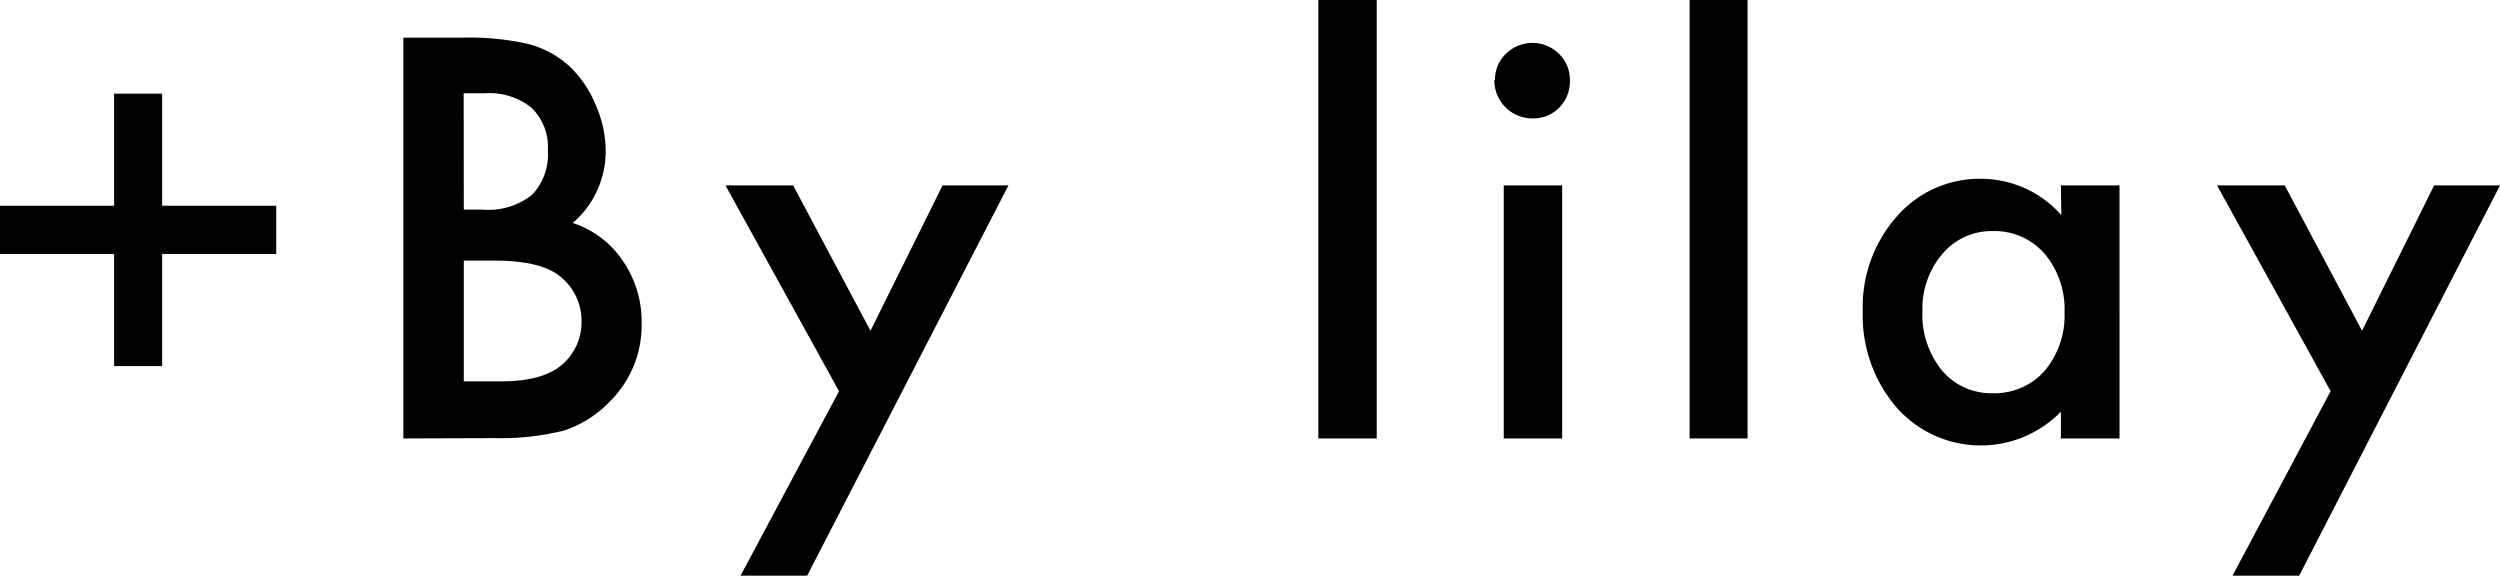 <svg viewBox="0 0 233.78 53.83" xmlns="http://www.w3.org/2000/svg"><g data-sanitized-data-name="Layer 2" data-name="Layer 2" id="Layer_2"><g id="デザイン"><path d="M0,23.75V19.24H10.67V8.76h4.49V19.24H25.83v4.51H15.16V34.23H10.67V23.75Z"></path><path d="M37.72,41V3.52h5.62a24.63,24.63,0,0,1,6,.58,9,9,0,0,1,3.8,2,10.13,10.13,0,0,1,2.5,3.57,10.83,10.83,0,0,1,1,4.37,8.85,8.85,0,0,1-3.08,6.81,9,9,0,0,1,4.7,3.57A10,10,0,0,1,60,30.25a10,10,0,0,1-3.1,7.42,10.26,10.26,0,0,1-4.2,2.6,24.42,24.42,0,0,1-6.38.7ZM43.37,19.6h1.77a6.53,6.53,0,0,0,4.62-1.39,5.43,5.43,0,0,0,1.47-4.12,5.12,5.12,0,0,0-1.51-4,6.26,6.26,0,0,0-4.36-1.37h-2Zm0,16.06h3.49c2.56,0,4.43-.5,5.63-1.5A5.22,5.22,0,0,0,54.38,30,5.28,5.28,0,0,0,52.56,26q-1.77-1.63-6.33-1.63H43.37Z"></path><path d="M78.46,36.58,67.84,17.34h6.33L81.4,30.93l6.74-13.59H94.3L75.48,53.83H69.25Z"></path><path d="M128.74,0V41h-5.46V0Z"></path><path d="M139.8,7.52a3.35,3.35,0,0,1,1-2.47,3.53,3.53,0,0,1,5,0,3.34,3.34,0,0,1,1,2.49,3.44,3.44,0,0,1-1,2.53,3.36,3.36,0,0,1-2.5,1,3.55,3.55,0,0,1-3.56-3.59Zm6.28,9.82V41h-5.46V17.34Z"></path><path d="M163.42,0V41H158V0Z"></path><path d="M192.72,17.34h5.48V41h-5.48V38.5a10.49,10.49,0,0,1-15.36-.39,13.17,13.17,0,0,1-3.17-9,12.74,12.74,0,0,1,3.17-8.85,10.25,10.25,0,0,1,8-3.54,10,10,0,0,1,7.4,3.4ZM179.77,29.08a8.27,8.27,0,0,0,1.81,5.54,6,6,0,0,0,4.71,2.15,6.26,6.26,0,0,0,4.9-2.08,8.06,8.06,0,0,0,1.87-5.48,8.07,8.07,0,0,0-1.87-5.49,6.19,6.19,0,0,0-4.85-2.11,6,6,0,0,0-4.71,2.14A7.89,7.89,0,0,0,179.77,29.08Z"></path><path d="M217.94,36.58,207.32,17.34h6.33l7.23,13.59,6.74-13.59h6.16L215,53.83h-6.23Z"></path></g></g></svg>